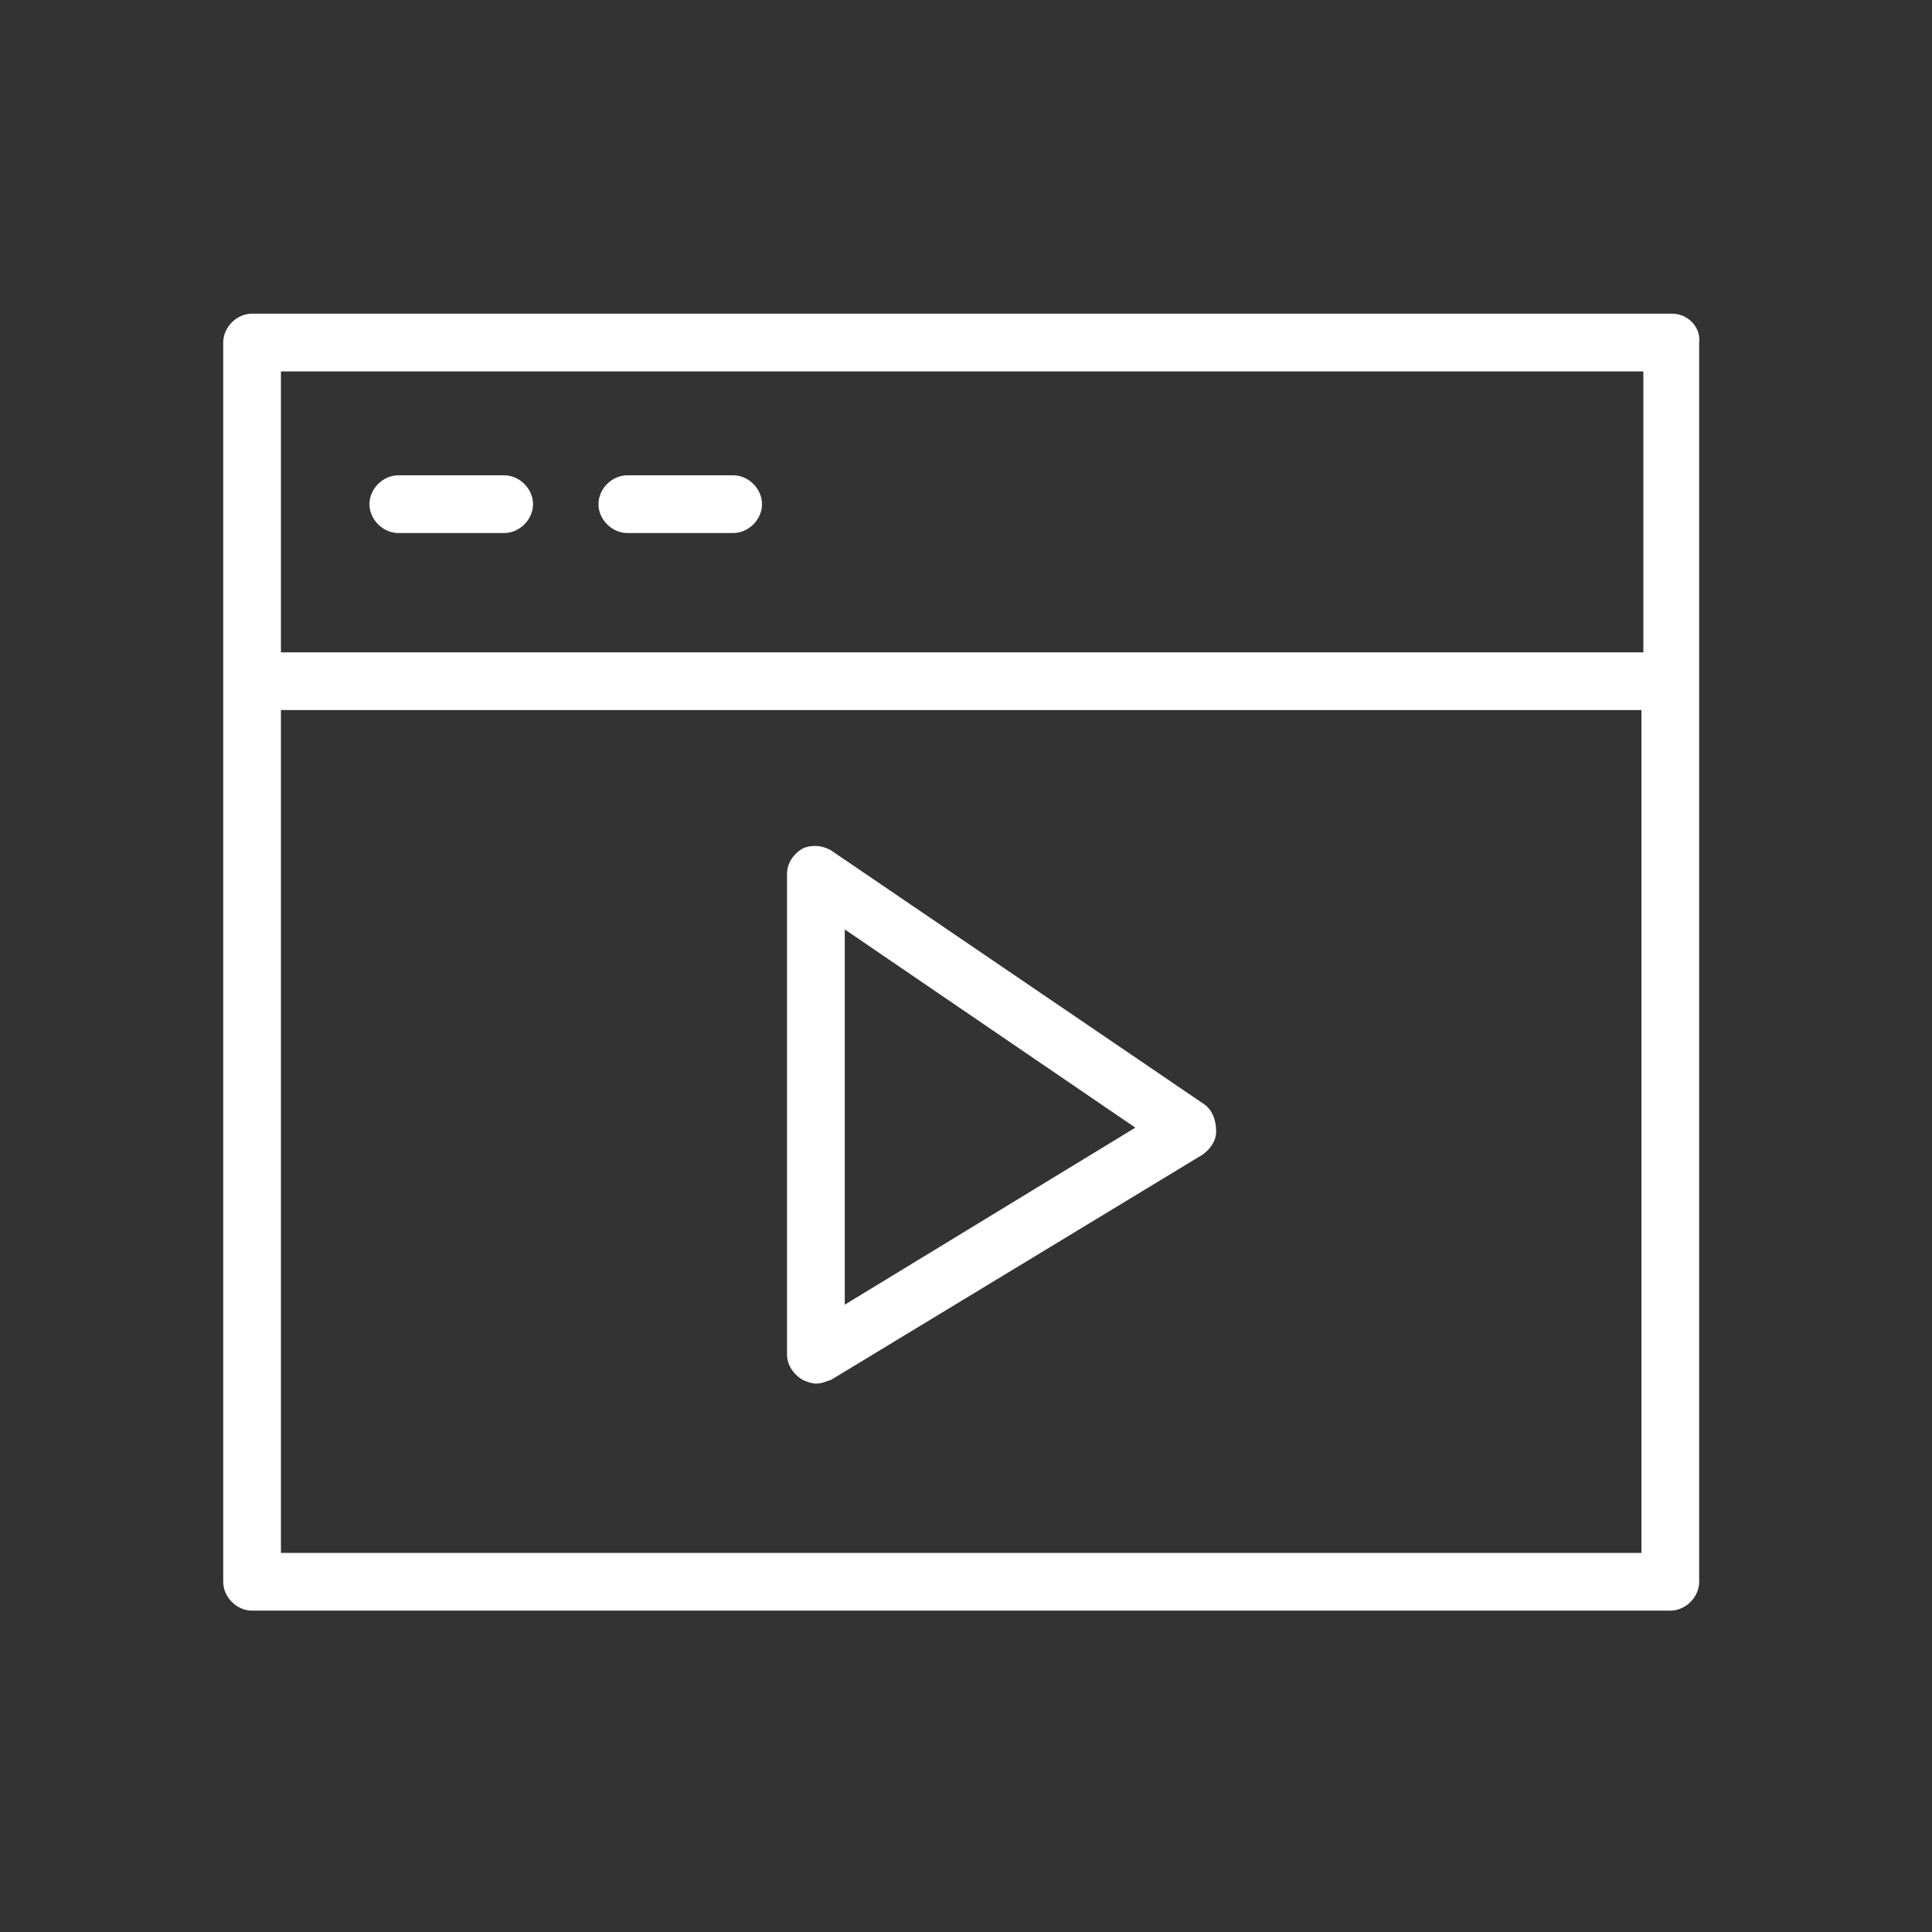 <?xml version="1.0" encoding="UTF-8"?> <!-- Generator: Adobe Illustrator 25.4.1, SVG Export Plug-In . SVG Version: 6.00 Build 0) --> <svg xmlns="http://www.w3.org/2000/svg" xmlns:xlink="http://www.w3.org/1999/xlink" id="Layer_1" x="0px" y="0px" viewBox="0 0 100.4 100.4" style="enable-background:new 0 0 100.4 100.4;" xml:space="preserve"><rect x="0" y="0" width="100.4" height="100.4" fill="#333333" stroke="none"/> <style type="text/css"> .st0{fill:#FFFFFF;} </style> <g> <path class="st0" d="M86.9,16.3H13.1c-0.8,0-1.5,0.7-1.5,1.5v64.4c0,0.8,0.7,1.5,1.5,1.5h73.7c0.8,0,1.5-0.7,1.5-1.5V17.8 C88.4,17,87.7,16.3,86.9,16.3z M85.4,19.3v14.6H14.6V19.3H85.4z M14.6,80.7V36.9h70.7v43.8C85.4,80.7,14.6,80.7,14.6,80.7z"></path> <path class="st0" d="M20.7,27.7h5.5c0.8,0,1.5-0.7,1.5-1.5s-0.7-1.5-1.5-1.5h-5.5c-0.8,0-1.5,0.7-1.5,1.5S19.9,27.7,20.7,27.7z"></path> <path class="st0" d="M32.6,27.7h5.5c0.8,0,1.5-0.7,1.5-1.5s-0.7-1.5-1.5-1.5h-5.5c-0.8,0-1.5,0.7-1.5,1.5S31.8,27.7,32.6,27.7z"></path> <path class="st0" d="M62.6,57.4L43.2,44.2c-0.5-0.3-1.1-0.3-1.5-0.1c-0.5,0.3-0.8,0.8-0.8,1.3v25c0,0.5,0.3,1,0.8,1.3 c0.2,0.1,0.5,0.2,0.7,0.2c0.3,0,0.5-0.1,0.8-0.2L62.5,60c0.4-0.3,0.7-0.7,0.7-1.2C63.2,58.2,63,57.7,62.6,57.4z M43.9,67.8V48.3 L59,58.6L43.9,67.8z"></path> </g> </svg> 